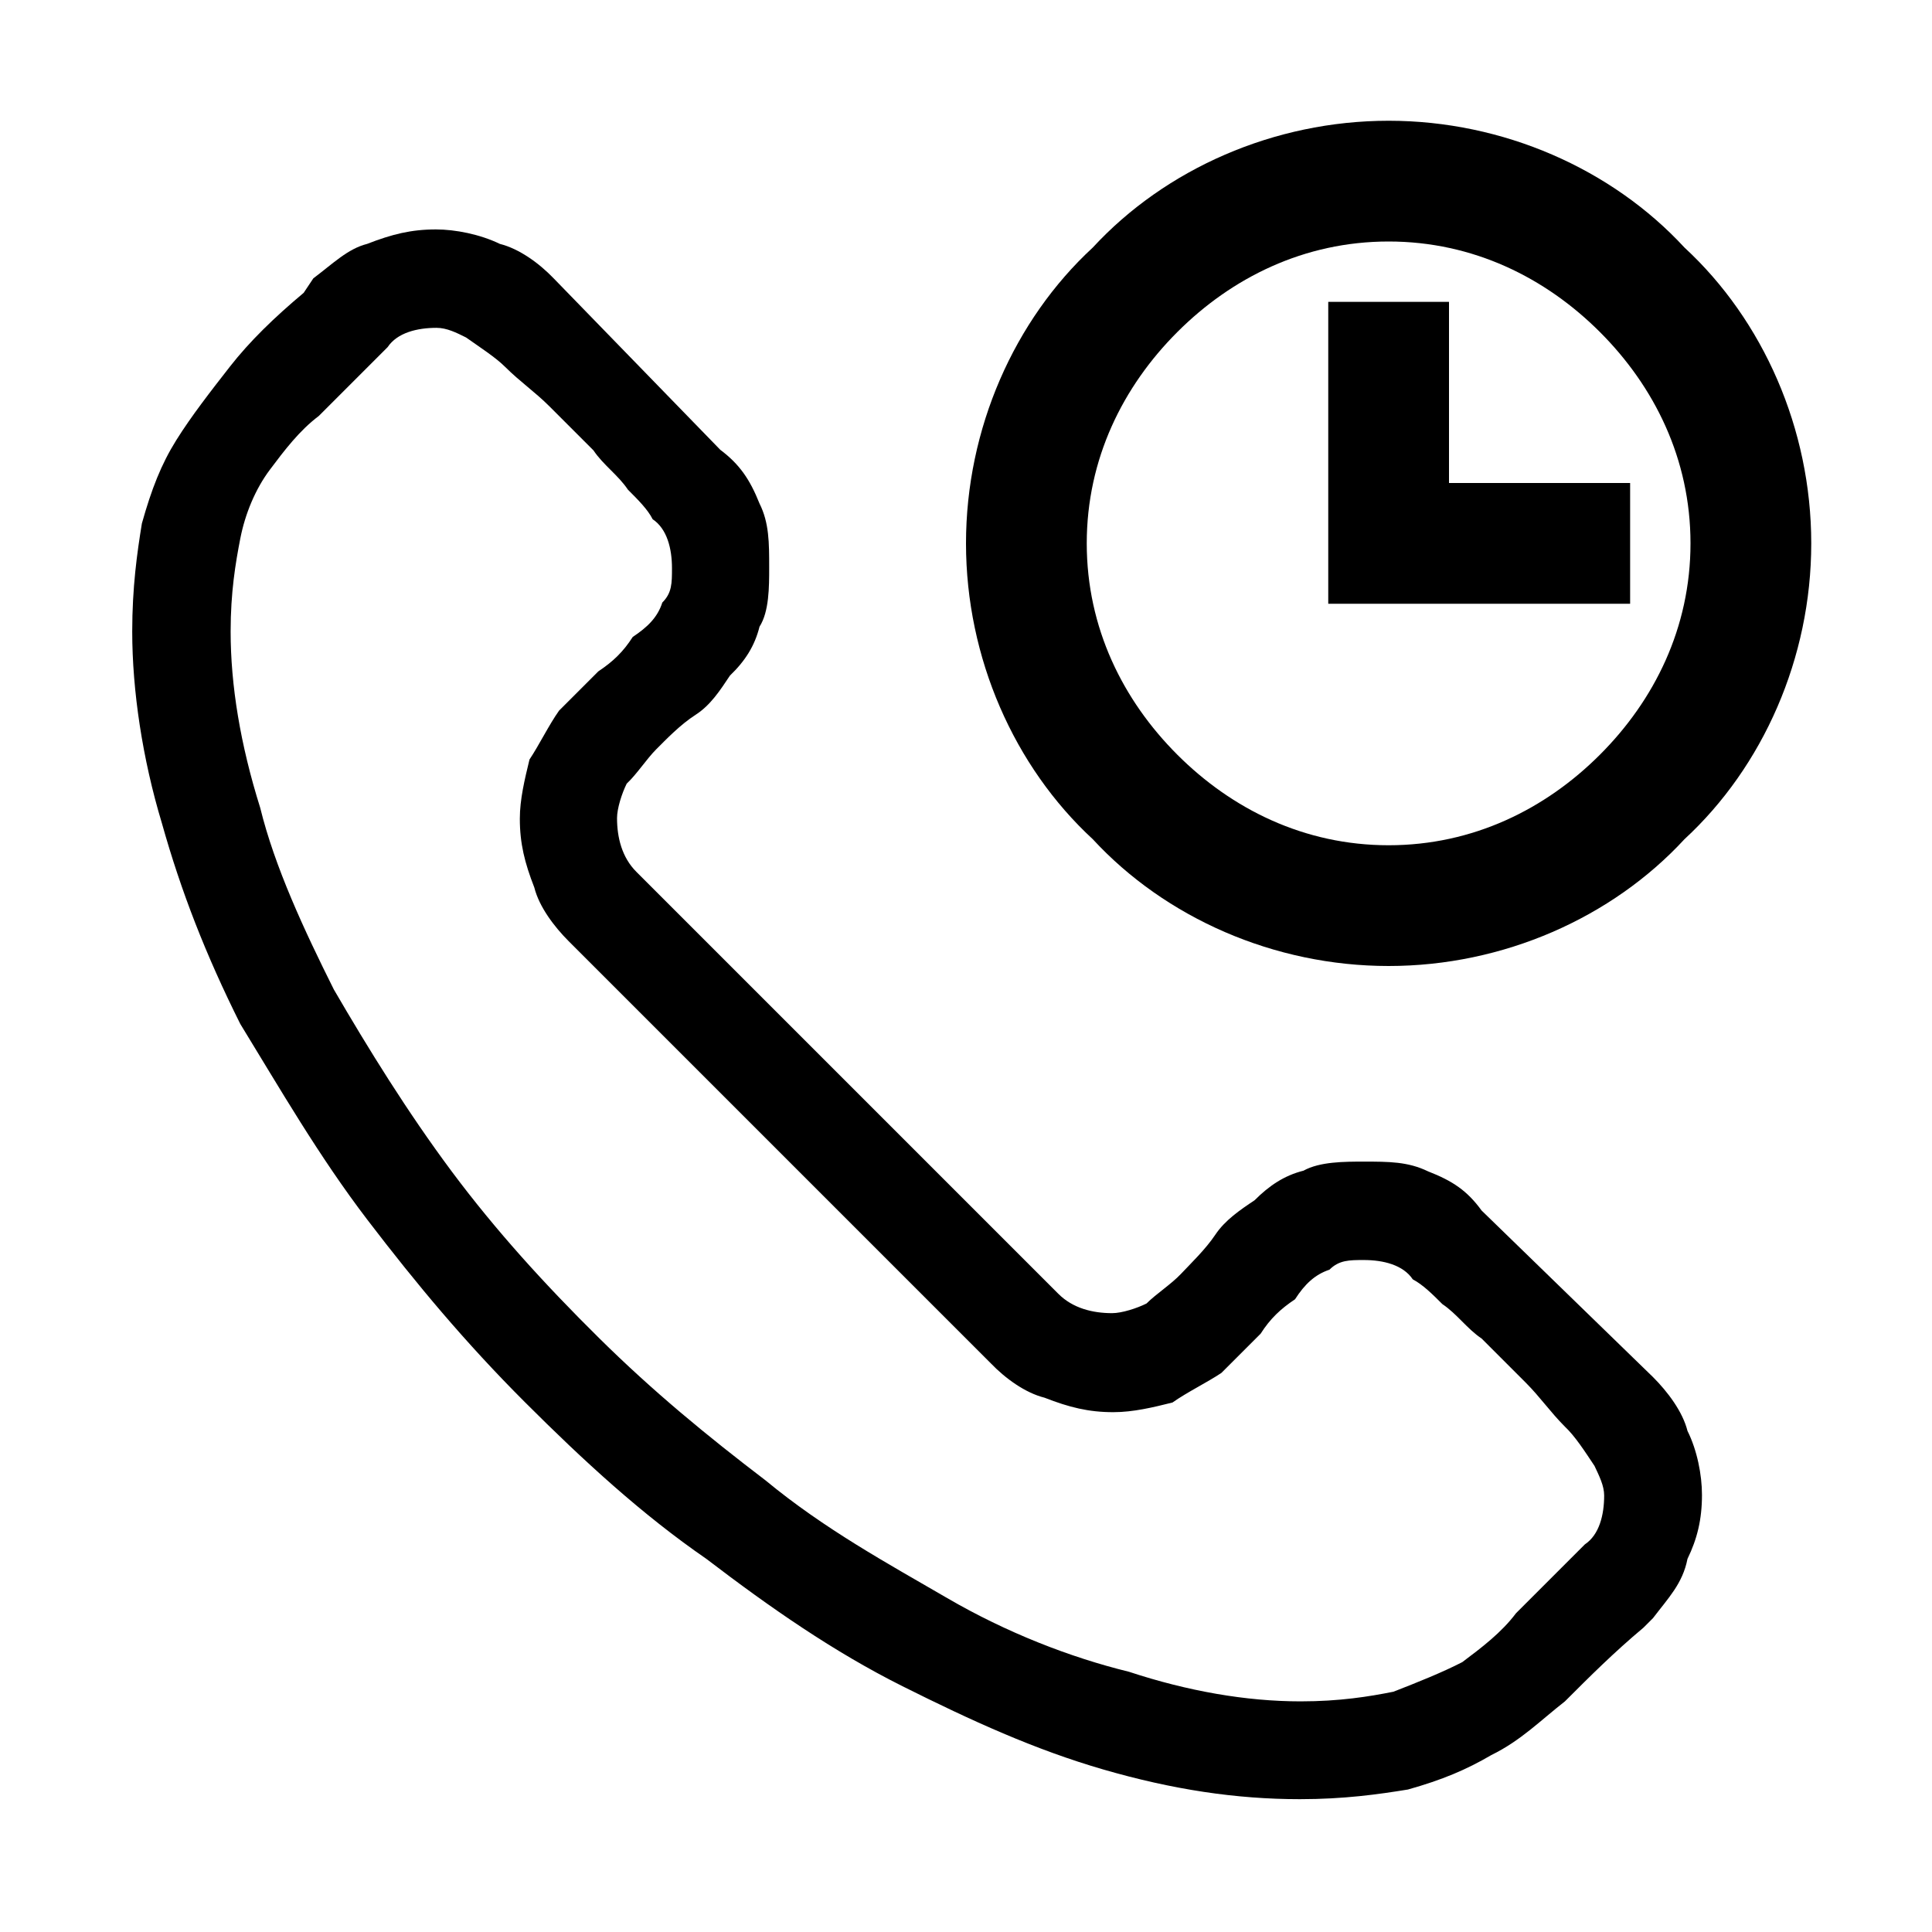 <?xml version="1.0" encoding="utf-8"?>
<svg version="1.1" id="Layer_1" xmlns="http://www.w3.org/2000/svg" xmlns:xlink="http://www.w3.org/1999/xlink" x="0px" y="0px"
	 viewBox="0 0 320 320" style="enable-background:new 0 0 320 320;" xml:space="preserve">
<path d="M225.9,192.4c4.1,0,7.3,0,10.6,1.6c4.1,1.6,6.5,3.2,8.9,6.5l28.4,27.6c2.4,2.4,4.9,5.7,5.7,8.9c1.6,3.2,2.4,7.3,2.4,10.6
	c0,4.1-0.8,7.3-2.4,10.6c-0.8,4.1-3.2,6.5-5.7,9.8l-1.6,1.6c-4.9,4.1-8.9,8.1-13,12.2c-4.1,3.2-7.3,6.5-12.2,8.9
	c-4.1,2.4-8.1,4.1-13.8,5.7c-4.9,0.8-10.6,1.6-17.9,1.6c-10.6,0-21.1-1.6-32.5-4.9s-21.9-8.1-33.3-13.8s-21.9-13-32.5-21.1
	c-10.6-7.3-20.3-16.2-30.1-26s-17.9-19.5-26-30.1s-14.6-21.9-21.1-32.5c-5.7-11.4-9.8-21.9-13-33.3c-3.2-10.6-4.9-21.9-4.9-31.7
	c0-7.3,0.8-13,1.6-17.9c1.6-5.7,3.2-9.8,5.7-13.8s5.7-8.1,8.9-12.2s7.3-8.1,12.2-12.2l1.6-2.4c3.2-2.4,5.7-4.9,8.9-5.7
	c4.1-1.6,7.3-2.4,11.4-2.4c3.2,0,7.3,0.8,10.6,2.4c3.2,0.8,6.5,3.2,8.9,5.7l27.6,28.4c3.2,2.4,4.9,4.9,6.5,8.9
	c1.6,3.2,1.6,6.5,1.6,10.6c0,3.2,0,7.3-1.6,9.8c-0.8,3.2-2.4,5.7-4.9,8.1c-1.6,2.4-3.2,4.9-5.7,6.5s-4.9,4.1-6.5,5.7
	s-3.2,4.1-4.9,5.7c-0.8,1.6-1.6,4.1-1.6,5.7c0,3.2,0.8,6.5,3.2,8.9l69.9,69.9c2.4,2.4,5.7,3.2,8.9,3.2c1.6,0,4.1-0.8,5.7-1.6
	c1.6-1.6,4.1-3.2,5.7-4.9s4.1-4.1,5.7-6.5s4.1-4.1,6.5-5.7c2.4-2.4,4.9-4.1,8.1-4.9C218.6,192.4,222.7,192.4,225.9,192.4
	L225.9,192.4z M215.4,281.8c6.5,0,11.4-0.8,15.4-1.6c4.1-1.6,8.1-3.2,11.4-4.9c3.2-2.4,6.5-4.9,8.9-8.1c3.2-3.2,7.3-7.3,11.4-11.4
	c2.4-1.6,3.2-4.9,3.2-8.1c0-1.6-0.8-3.2-1.6-4.9c-1.6-2.4-3.2-4.9-4.9-6.5c-2.4-2.4-4.1-4.9-6.5-7.3s-4.9-4.9-7.3-7.3
	c-2.4-1.6-4.1-4.1-6.5-5.7c-1.6-1.6-3.2-3.2-4.9-4.1c-1.6-2.4-4.9-3.2-8.1-3.2c-2.4,0-4.1,0-5.7,1.6c-2.4,0.8-4.1,2.4-5.7,4.9
	c-2.4,1.6-4.1,3.2-5.7,5.7c-2.4,2.4-4.9,4.9-6.5,6.5c-2.4,1.6-5.7,3.2-8.1,4.9c-3.2,0.8-6.5,1.6-9.8,1.6c-4.1,0-7.3-0.8-11.4-2.4
	c-3.2-0.8-6.5-3.2-8.9-5.7l-69.9-69.9c-2.4-2.4-4.9-5.7-5.7-8.9c-1.6-4.1-2.4-7.3-2.4-11.4c0-3.2,0.8-6.5,1.6-9.8
	c1.6-2.4,3.2-5.7,4.9-8.1c1.6-1.6,4.1-4.1,6.5-6.5c2.4-1.6,4.1-3.2,5.7-5.7c2.4-1.6,4.1-3.2,4.9-5.7c1.6-1.6,1.6-3.2,1.6-5.7
	c0-3.2-0.8-6.5-3.2-8.1c-0.8-1.6-2.4-3.2-4.1-4.9c-1.6-2.4-4.1-4.1-5.7-6.5c-2.4-2.4-4.9-4.9-7.3-7.3s-4.9-4.1-7.3-6.5
	c-1.6-1.6-4.1-3.2-6.5-4.9c-1.6-0.8-3.2-1.6-4.9-1.6c-3.2,0-6.5,0.8-8.1,3.2c-4.1,4.1-8.1,8.1-11.4,11.4c-3.2,2.4-5.7,5.7-8.1,8.9
	s-4.1,7.3-4.9,11.4s-1.6,8.9-1.6,15.4c0,8.9,1.6,18.7,4.9,29.2c2.4,9.8,7.3,20.3,12.2,30.1c5.7,9.8,12.2,20.3,19.5,30.1
	s15.4,18.7,24.4,27.6s17.9,16.2,27.6,23.6c9.8,8.1,20.3,13.8,30.1,19.5s20.3,9.8,30.1,12.2C196.7,280.1,206.4,281.8,215.4,281.8
	L215.4,281.8z"/>
<path d="M230,20c19,0,37,8,49,21l0,0c13,12,21,30,21,49s-8,37-21,49c-12,13-30,21-49,21s-37-8-49-21l0,0l0,0c-13-12-21-30-21-49
	s8-37,21-49C193,28,211,20,230,20z M240,80h30v20h-50l0,0l0,0V50h20V80z M265,55c-9-9-21-15-35-15s-26,6-35,15s-15,21-15,35
	s6,26,15,35l0,0c9,9,21,15,35,15s26-6,35-15s15-21,15-35S274,64,265,55z"/>
</svg>
